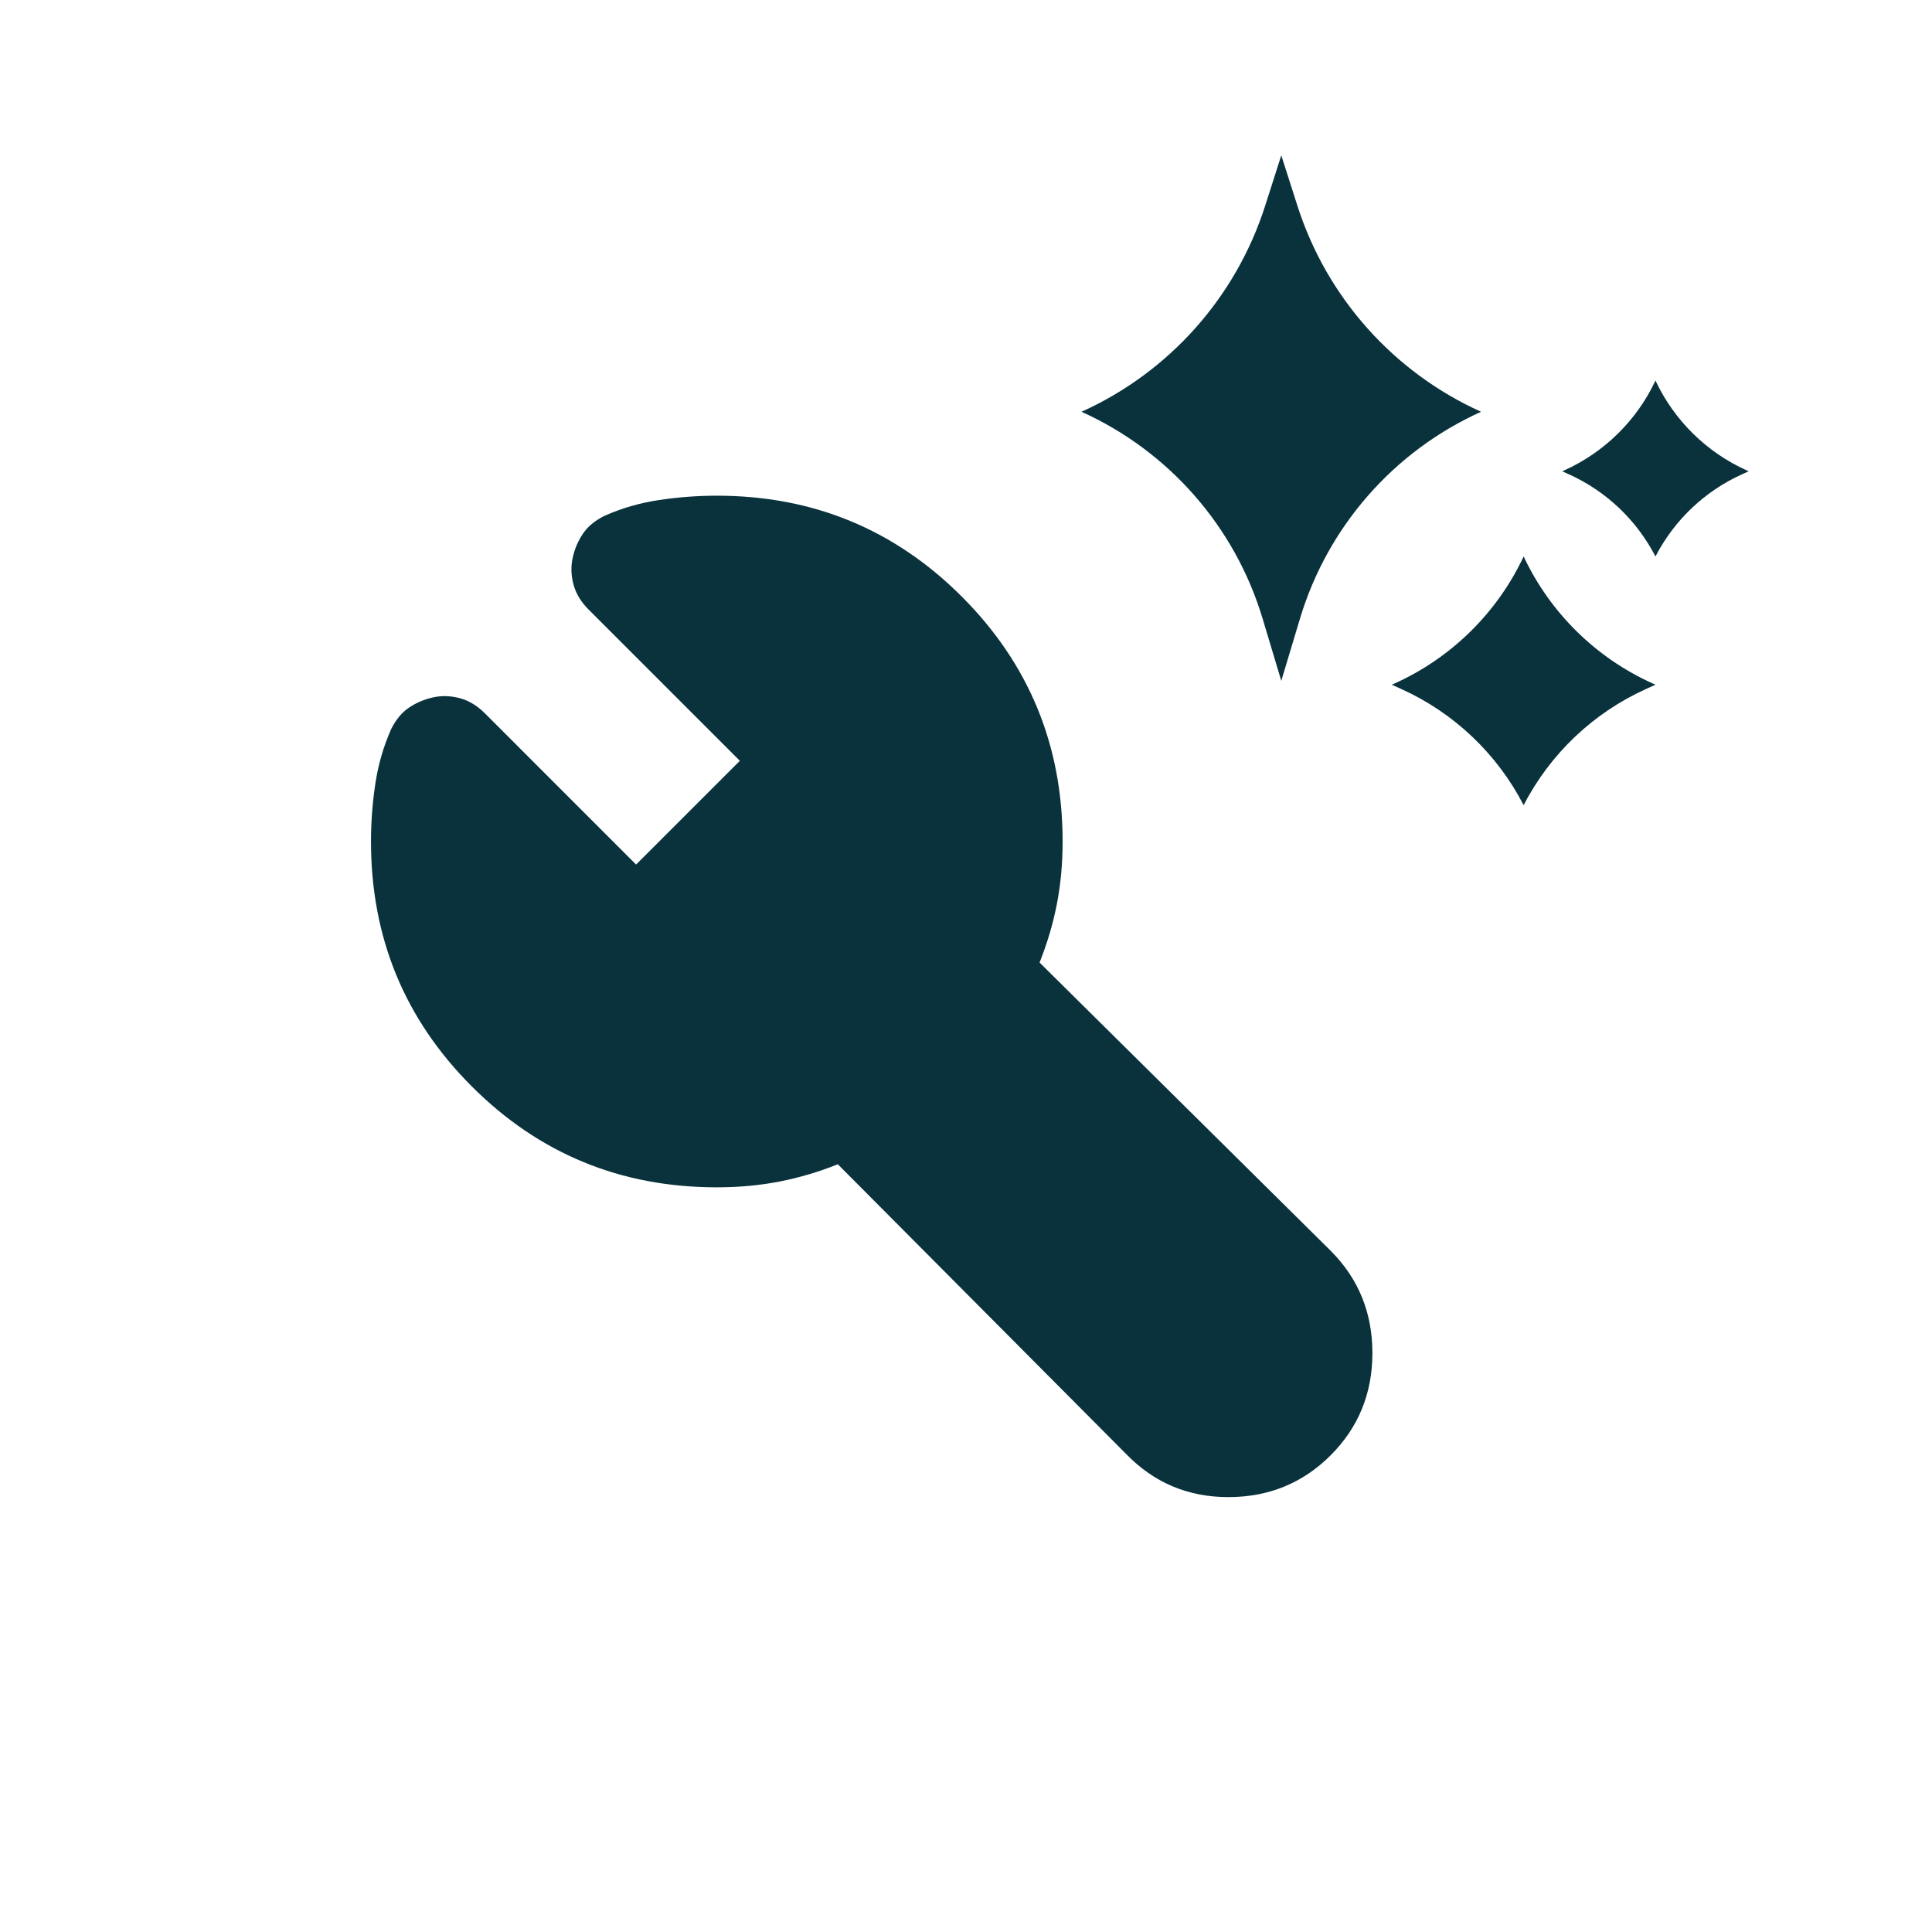 <svg width="121" height="121" viewBox="0 0 121 121" fill="none" xmlns="http://www.w3.org/2000/svg">
<mask id="mask0_833_798" style="mask-type:alpha" maskUnits="userSpaceOnUse" x="12" y="20" width="88" height="87">
<rect x="12.406" y="20.216" width="86.632" height="86.632" fill="#3F3F3F"/>
</mask>
<g mask="url(#mask0_833_798)">
<path d="M44.893 74.361C38.877 74.361 33.763 72.255 29.552 68.044C25.34 63.833 23.235 58.719 23.235 52.703C23.235 51.5 23.325 50.296 23.506 49.093C23.686 47.89 24.017 46.747 24.498 45.664C24.799 45.062 25.175 44.611 25.626 44.31C26.078 44.01 26.574 43.799 27.115 43.679C27.657 43.558 28.213 43.573 28.785 43.724C29.356 43.874 29.883 44.19 30.364 44.671L39.839 54.147L46.337 47.649L36.861 38.174C36.38 37.693 36.064 37.166 35.914 36.595C35.763 36.023 35.748 35.467 35.869 34.925C35.989 34.384 36.2 33.888 36.5 33.436C36.801 32.985 37.252 32.609 37.854 32.308C38.937 31.827 40.08 31.496 41.283 31.316C42.486 31.135 43.69 31.045 44.893 31.045C50.909 31.045 56.023 33.151 60.234 37.362C64.445 41.573 66.551 46.687 66.551 52.703C66.551 54.087 66.43 55.395 66.19 56.628C65.949 57.862 65.588 59.08 65.107 60.283L83.336 78.331C85.08 80.076 85.953 82.212 85.953 84.739C85.953 87.265 85.08 89.401 83.336 91.146C81.591 92.89 79.455 93.763 76.928 93.763C74.402 93.763 72.266 92.86 70.521 91.055L52.473 72.917C51.27 73.398 50.052 73.759 48.818 74C47.585 74.24 46.276 74.361 44.893 74.361Z" fill="#09323D"/>
</g>
<path d="M80.246 9.73L81.257 12.889C83.092 18.623 87.271 23.311 92.758 25.789C87.283 28.262 83.147 32.986 81.418 38.74L80.246 42.64L79.075 38.74C77.346 32.986 73.21 28.262 67.734 25.789C73.221 23.311 77.401 18.623 79.236 12.889L80.246 9.73Z" fill="#09323D"/>
<path d="M95.425 34.852C97.083 38.377 99.945 41.196 103.495 42.8L103.681 42.884L103.097 43.148C99.792 44.64 97.088 47.206 95.425 50.428C93.761 47.206 91.058 44.64 87.753 43.148L87.168 42.884L87.354 42.8C90.905 41.196 93.767 38.377 95.425 34.852Z" fill="#09323D"/>
<path d="M103.681 23.836C104.854 26.33 106.877 28.323 109.388 29.457L109.52 29.517L109.106 29.703C106.769 30.759 104.858 32.573 103.681 34.852C102.505 32.573 100.593 30.759 98.256 29.703L97.842 29.517L97.974 29.457C100.485 28.323 102.509 26.33 103.681 23.836Z" fill="#09323D"/>
</svg>
